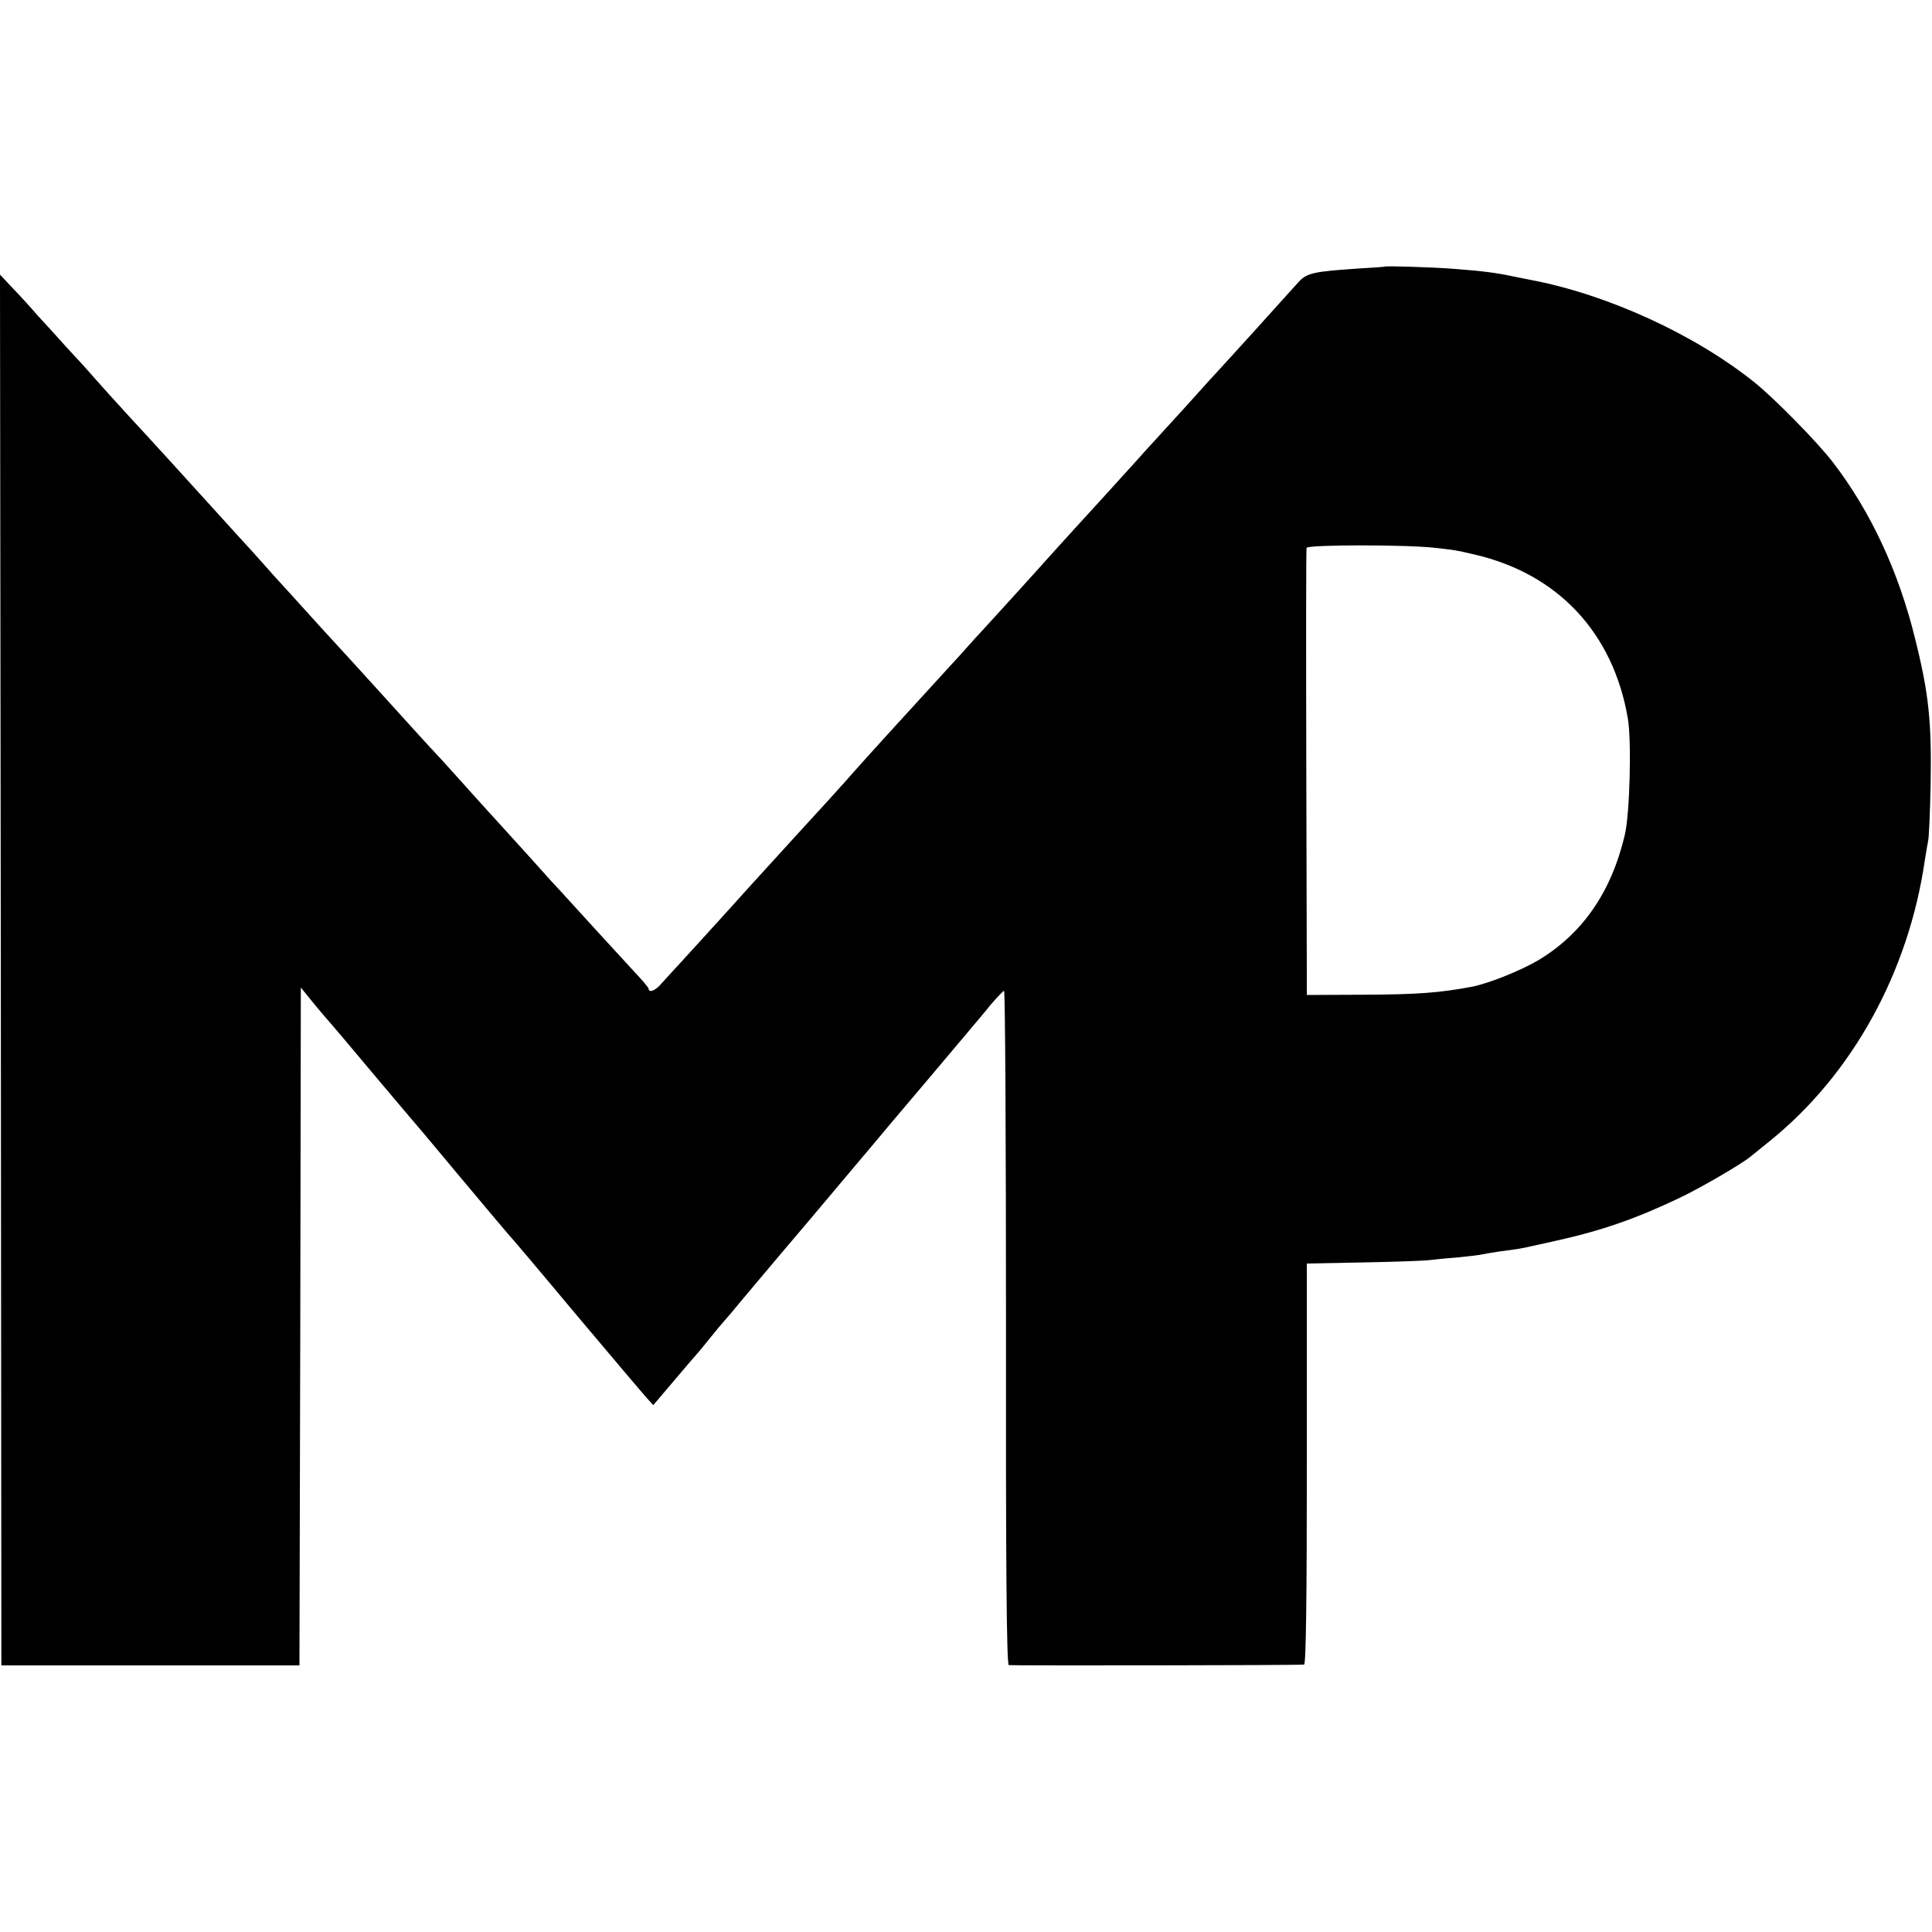 <?xml version="1.0" standalone="no"?>
<!DOCTYPE svg PUBLIC "-//W3C//DTD SVG 20010904//EN"
 "http://www.w3.org/TR/2001/REC-SVG-20010904/DTD/svg10.dtd">
<svg version="1.0" xmlns="http://www.w3.org/2000/svg"
 width="700pt" height="700pt" viewBox="0 0 700 700"
 preserveAspectRatio="xMidYMid meet">
<g transform="translate(0,700) scale(0.1,-0.1)"
fill="#000000" stroke="none">
<path d="M5017 6034 c-1 -1 -45 -4 -97 -7 -162 -11 -186 -16 -217 -51 -30 -34
-299 -331 -323 -356 -8 -9 -49 -54 -91 -101 -42 -46 -89 -97 -104 -114 -15
-16 -46 -50 -68 -75 -94 -104 -137 -151 -223 -245 -50 -55 -117 -129 -149
-165 -32 -36 -99 -109 -148 -163 -49 -53 -98 -107 -109 -120 -11 -12 -34 -38
-52 -57 -81 -88 -307 -336 -333 -366 -10 -12 -56 -63 -103 -115 -123 -134
-125 -137 -200 -219 -37 -41 -79 -87 -92 -101 -12 -14 -59 -65 -103 -114 -44
-49 -104 -114 -132 -145 -29 -31 -63 -69 -76 -83 -21 -26 -47 -36 -47 -19 0 4
-26 34 -58 68 -45 49 -183 199 -237 259 -5 6 -32 35 -60 65 -27 31 -88 98
-135 150 -47 52 -96 106 -110 121 -14 15 -54 60 -90 100 -36 40 -72 80 -80 88
-13 13 -79 86 -225 247 -5 6 -46 50 -90 99 -44 48 -89 97 -100 109 -11 12 -58
64 -105 116 -47 51 -93 102 -103 114 -10 12 -53 59 -95 105 -218 240 -313 345
-393 431 -48 52 -106 117 -130 144 -24 28 -69 77 -100 110 -30 34 -75 83 -100
110 -24 28 -65 73 -91 100 l-48 51 3 -2520 2 -2519 540 0 540 0 3 1228 2 1228
52 -64 c29 -35 55 -65 58 -68 3 -3 64 -75 135 -160 72 -85 132 -157 135 -160
3 -3 87 -102 185 -220 99 -118 182 -217 185 -220 4 -3 114 -133 245 -290 132
-157 249 -295 261 -308 l21 -23 79 93 c43 51 81 95 84 98 3 3 21 25 41 50 20
25 45 55 55 66 11 12 37 43 59 70 22 26 129 154 239 283 109 130 215 255 235
279 20 24 50 60 67 80 17 20 86 102 154 182 67 80 132 156 143 170 12 14 42
49 65 78 24 28 47 52 50 52 4 0 7 -549 7 -1220 -1 -842 2 -1220 10 -1223 9 -2
1043 -1 1070 2 7 1 10 250 10 727 l0 726 205 4 c113 2 219 6 235 8 17 2 64 7
105 10 41 4 82 9 90 11 8 2 38 7 65 11 56 7 81 11 110 18 11 2 54 12 95 21
162 36 287 79 448 156 73 35 220 120 254 148 7 6 40 32 73 59 297 241 500 609
559 1015 4 27 10 59 12 70 3 12 7 103 9 202 4 230 -6 330 -56 530 -59 242
-161 462 -298 640 -54 71 -215 235 -286 291 -216 173 -533 318 -810 370 -11 2
-40 8 -65 13 -55 12 -107 19 -213 27 -78 6 -246 11 -250 8z m183 -1019 c71 -8
74 -8 142 -24 303 -70 503 -284 556 -594 14 -82 7 -348 -11 -422 -49 -208
-154 -359 -315 -455 -65 -38 -178 -83 -238 -95 -118 -22 -196 -28 -384 -29
l-215 -1 -2 805 c-1 443 -1 810 1 815 4 12 366 12 466 0z"/>
</g>
</svg>
